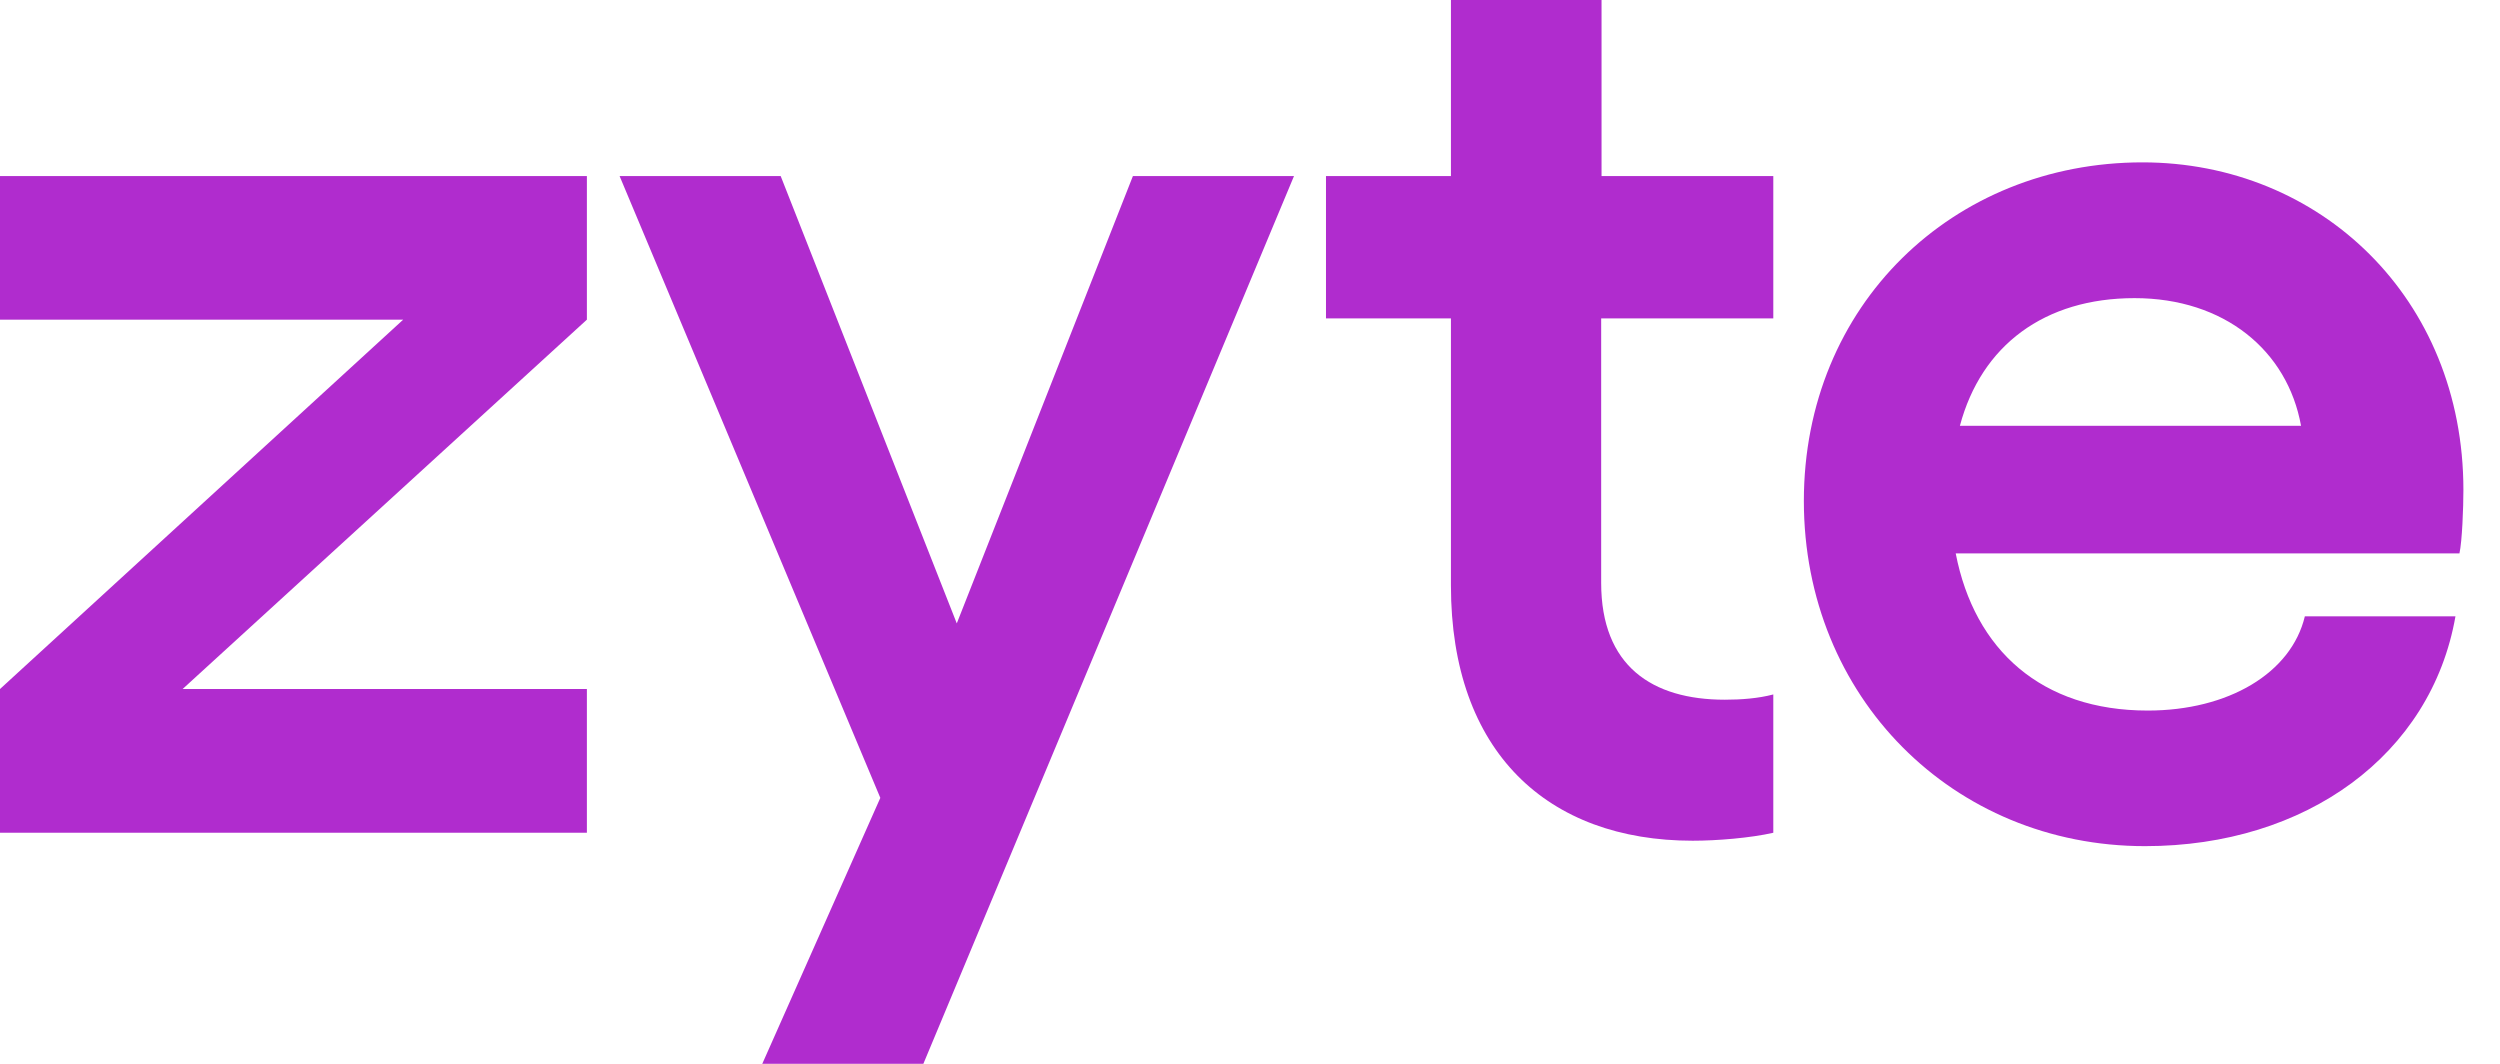 <svg width="94" height="40" viewBox="0 0 94 40" fill="none" xmlns="http://www.w3.org/2000/svg">
<g clip-path="url(#clip0_1414_1270)">
<path d="M92.475 20.809H73.535C74.242 24.446 76.764 26.717 80.755 26.717C83.787 26.717 86.152 25.309 86.662 23.175H92.325C91.414 28.375 86.717 31.815 80.653 31.815C73.433 31.815 67.825 26.207 67.825 18.838C67.825 11.468 73.433 6.105 80.558 6.105C87.227 6.105 92.624 11.203 92.624 18.423C92.624 19.089 92.577 20.347 92.475 20.809ZM86.519 16.01C86.01 13.182 83.637 11.21 80.258 11.21C76.88 11.21 74.5 12.978 73.692 16.01H86.519Z" fill="#B02CCE"/>
<path d="M48.654 6.621L34.718 40H28.661L33.1 30L23.297 6.621H29.354L35.975 23.44L42.597 6.621H48.654Z" fill="#B02CCE"/>
<path d="M60.204 11.971V21.917C60.204 25.044 62.121 26.309 64.854 26.309C65.466 26.309 66.112 26.261 66.676 26.111V31.312C65.813 31.509 64.555 31.611 63.644 31.611C58.192 31.611 54.555 28.28 54.555 22.012V11.971H49.857V6.621H54.555V0H60.218V6.621H66.676V11.971H60.204Z" fill="#B02CCE"/>
<path d="M22.067 12.019V6.621H0V12.019H15.16L0 25.907V31.312H22.067V25.907H6.866L22.067 12.019Z" fill="#B02CCE"/>
</g>
<defs>
<clipPath id="clip0_1414_1270">
<rect width="94" height="40" fill="white"/>
</clipPath>
</defs>
</svg>
